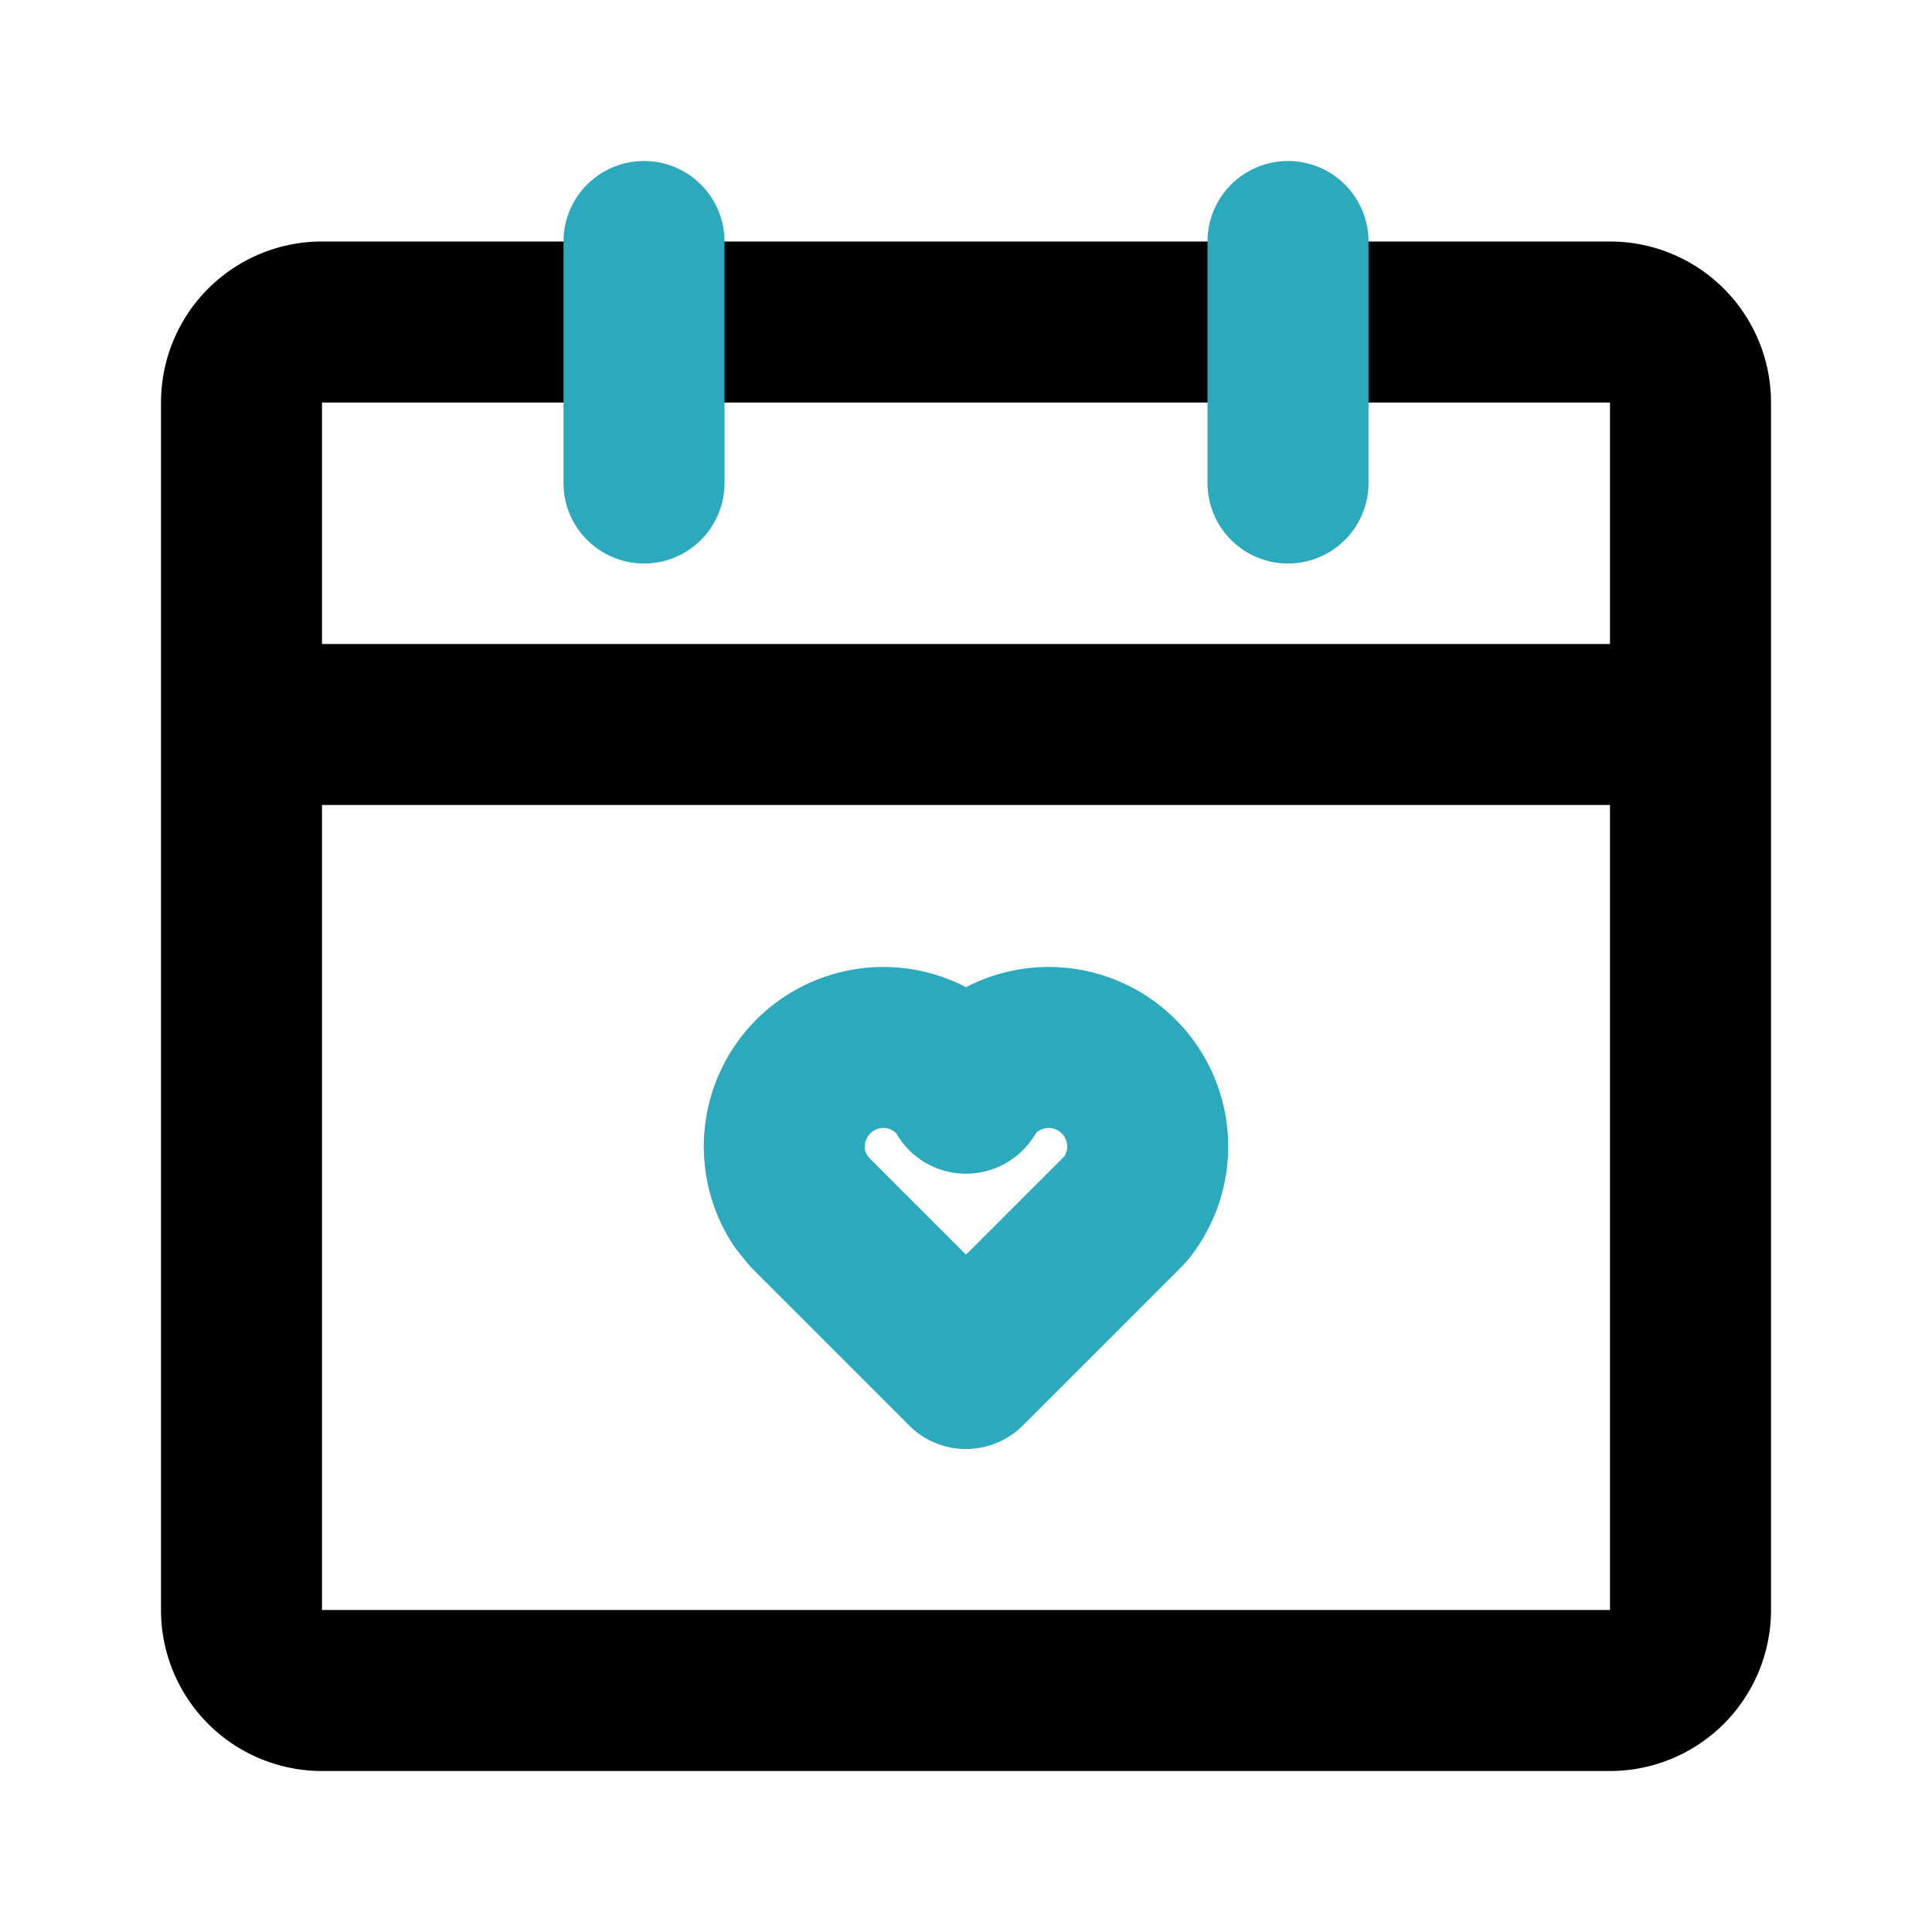 <?xml version="1.0" encoding="utf-8"?><!-- Скачано с сайта svg4.ru / Downloaded from svg4.ru -->
<svg fill="#000000" width="800px" height="800px" viewBox="0 0 24 24" id="date-favorite" data-name="Line Color" xmlns="http://www.w3.org/2000/svg" class="icon line-color"><path id="primary" d="M20,21H4a1,1,0,0,1-1-1V9H21V20A1,1,0,0,1,20,21ZM21,5a1,1,0,0,0-1-1H4A1,1,0,0,0,3,5V9H21Z" style="fill: none; stroke: rgb(0, 0, 0); stroke-linecap: round; stroke-linejoin: round; stroke-width: 2;"></path><path id="secondary" d="M16,3V6M8,3V6m6.06,8.91a1.23,1.23,0,0,0-1.89-1.55,1.18,1.18,0,0,0-.17.22,1.18,1.18,0,0,0-.17-.22,1.23,1.23,0,0,0-1.89,1.55c.05.06.09.12.15.18L12,17l1.91-1.91C14,15,14,15,14.06,14.91Z" style="fill: none; stroke: rgb(44, 169, 188); stroke-linecap: round; stroke-linejoin: round; stroke-width: 2;"></path></svg>